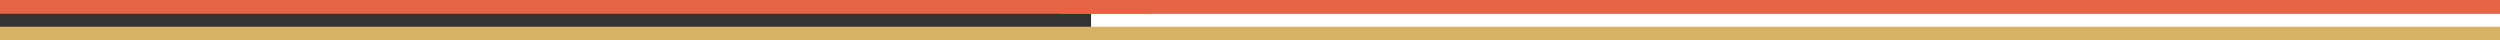 <?xml version="1.0" encoding="utf-8"?>
<!-- Generator: Adobe Illustrator 28.0.0, SVG Export Plug-In . SVG Version: 6.00 Build 0)  -->
<svg version="1.1" id="_レイヤー_2" xmlns="http://www.w3.org/2000/svg" xmlns:xlink="http://www.w3.org/1999/xlink" x="0px"
	 y="0px" viewBox="0 0 327.2 5.3" style="enable-background:new 0 0 327.2 5.3;" xml:space="preserve">
<rect x="0" y="0" width="327.2" height="5.3" fill="#333333" stroke="none"/>
<style type="text/css">
	.st0{fill:#E66446;}
	.st1{fill:#FFFFFF;}
	.st2{fill:#D7B365;}
</style>
<rect x="138.8" y="0" class="st0" width="188.4" height="1.8"/>
<rect x="142.8" y="1.8" class="st1" width="184.4" height="1.8"/>
<rect y="3.5" class="st2" width="327.2" height="1.8"/>
<rect y="0" class="st0" width="150.5" height="1.8"/>
</svg>
